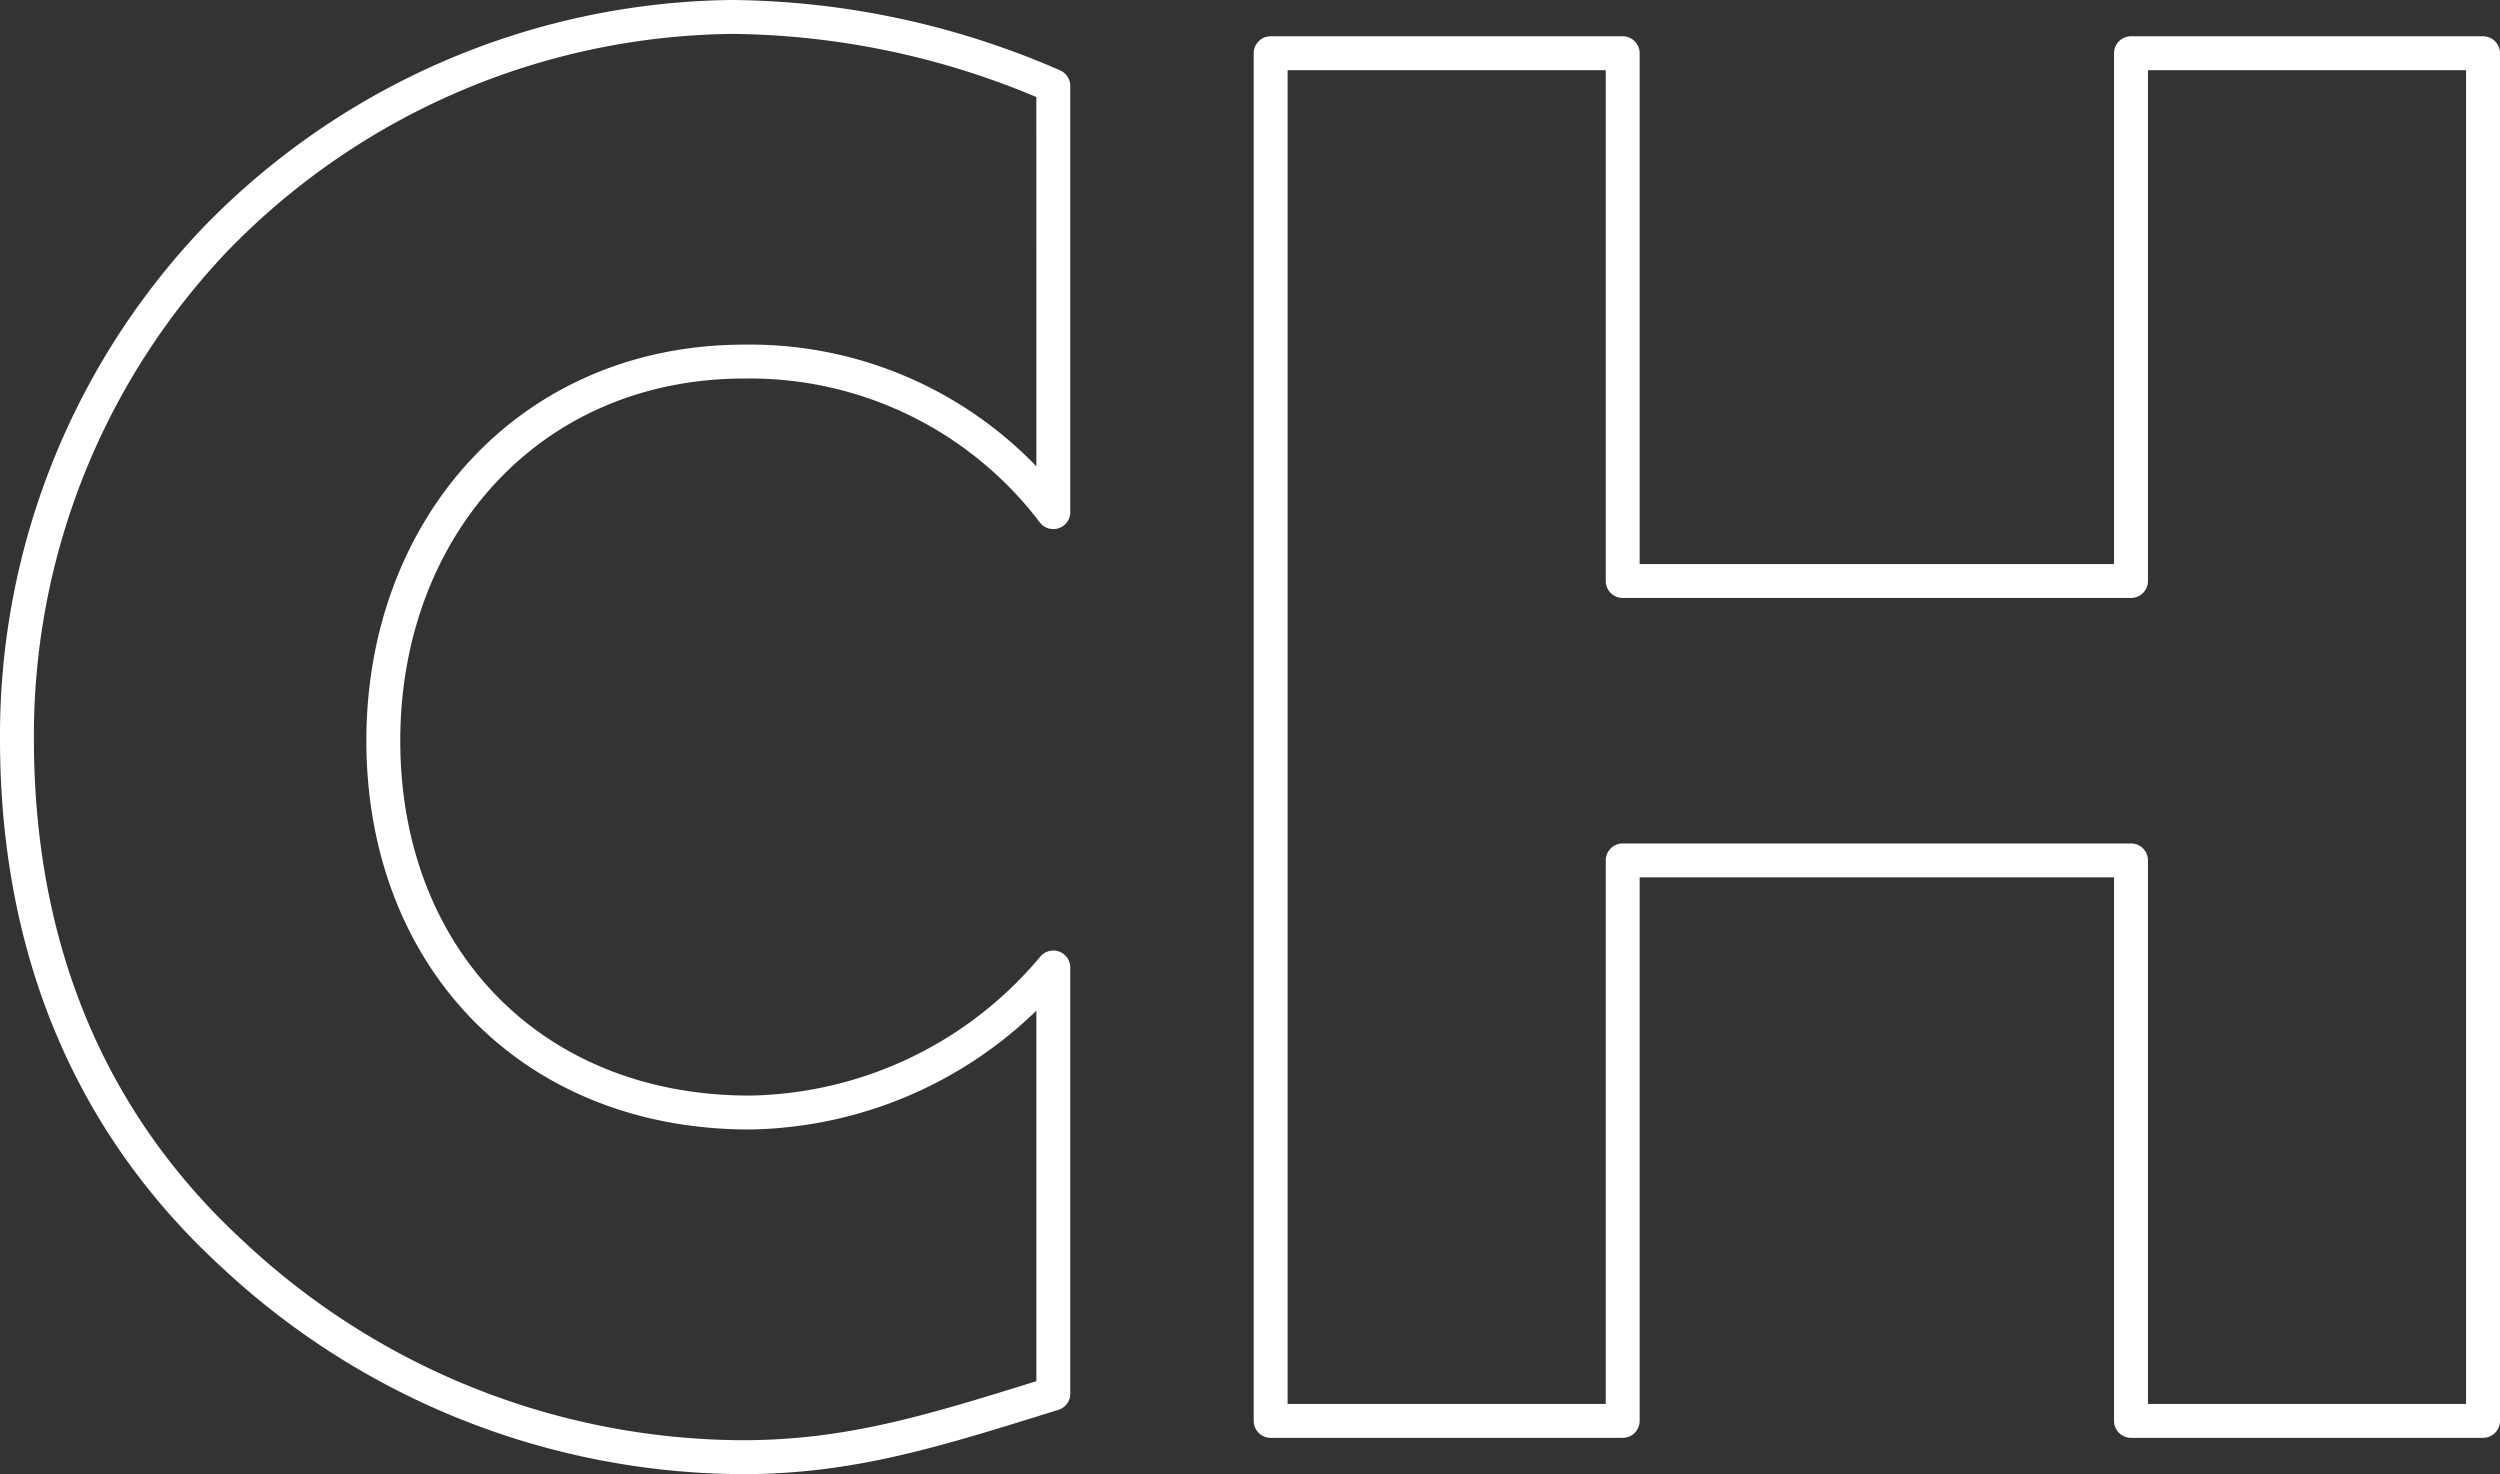 <svg xmlns="http://www.w3.org/2000/svg" width="147.477" height="86.959" viewBox="0 0 147.477 86.959">
  <rect x="0" y="0" width="147.477" height="86.959" fill="#333333" stroke="none"/>
  <g id="Raggruppa_6544" data-name="Raggruppa 6544" transform="translate(86.75 41.973)">
    <path id="Tracciato_35797" data-name="Tracciato 35797" d="M-24.614-11.761a22.457,22.457,0,0,0-18.224-8.882c-12.715,0-21.3,9.845-21.3,22.364,0,12.733,8.688,21.935,21.615,21.935A23.8,23.8,0,0,0-24.614,15.1V40.241c-6.887,2.14-11.866,3.746-18.33,3.746A44.241,44.241,0,0,1-72.93,32.109c-8.794-8.025-12.82-18.511-12.82-30.5A42.448,42.448,0,0,1-73.989-27.919,43.088,43.088,0,0,1-43.58-40.973a48.331,48.331,0,0,1,18.965,4.066ZM38.959-7.7V-38.833H59.726V41.846H38.959V8.783H8.974V41.846H-11.793V-38.833H8.974V-7.7Z" fill="none" stroke="#fff" stroke-linecap="round" stroke-linejoin="round" stroke-width="2"/>
  </g>
</svg>
